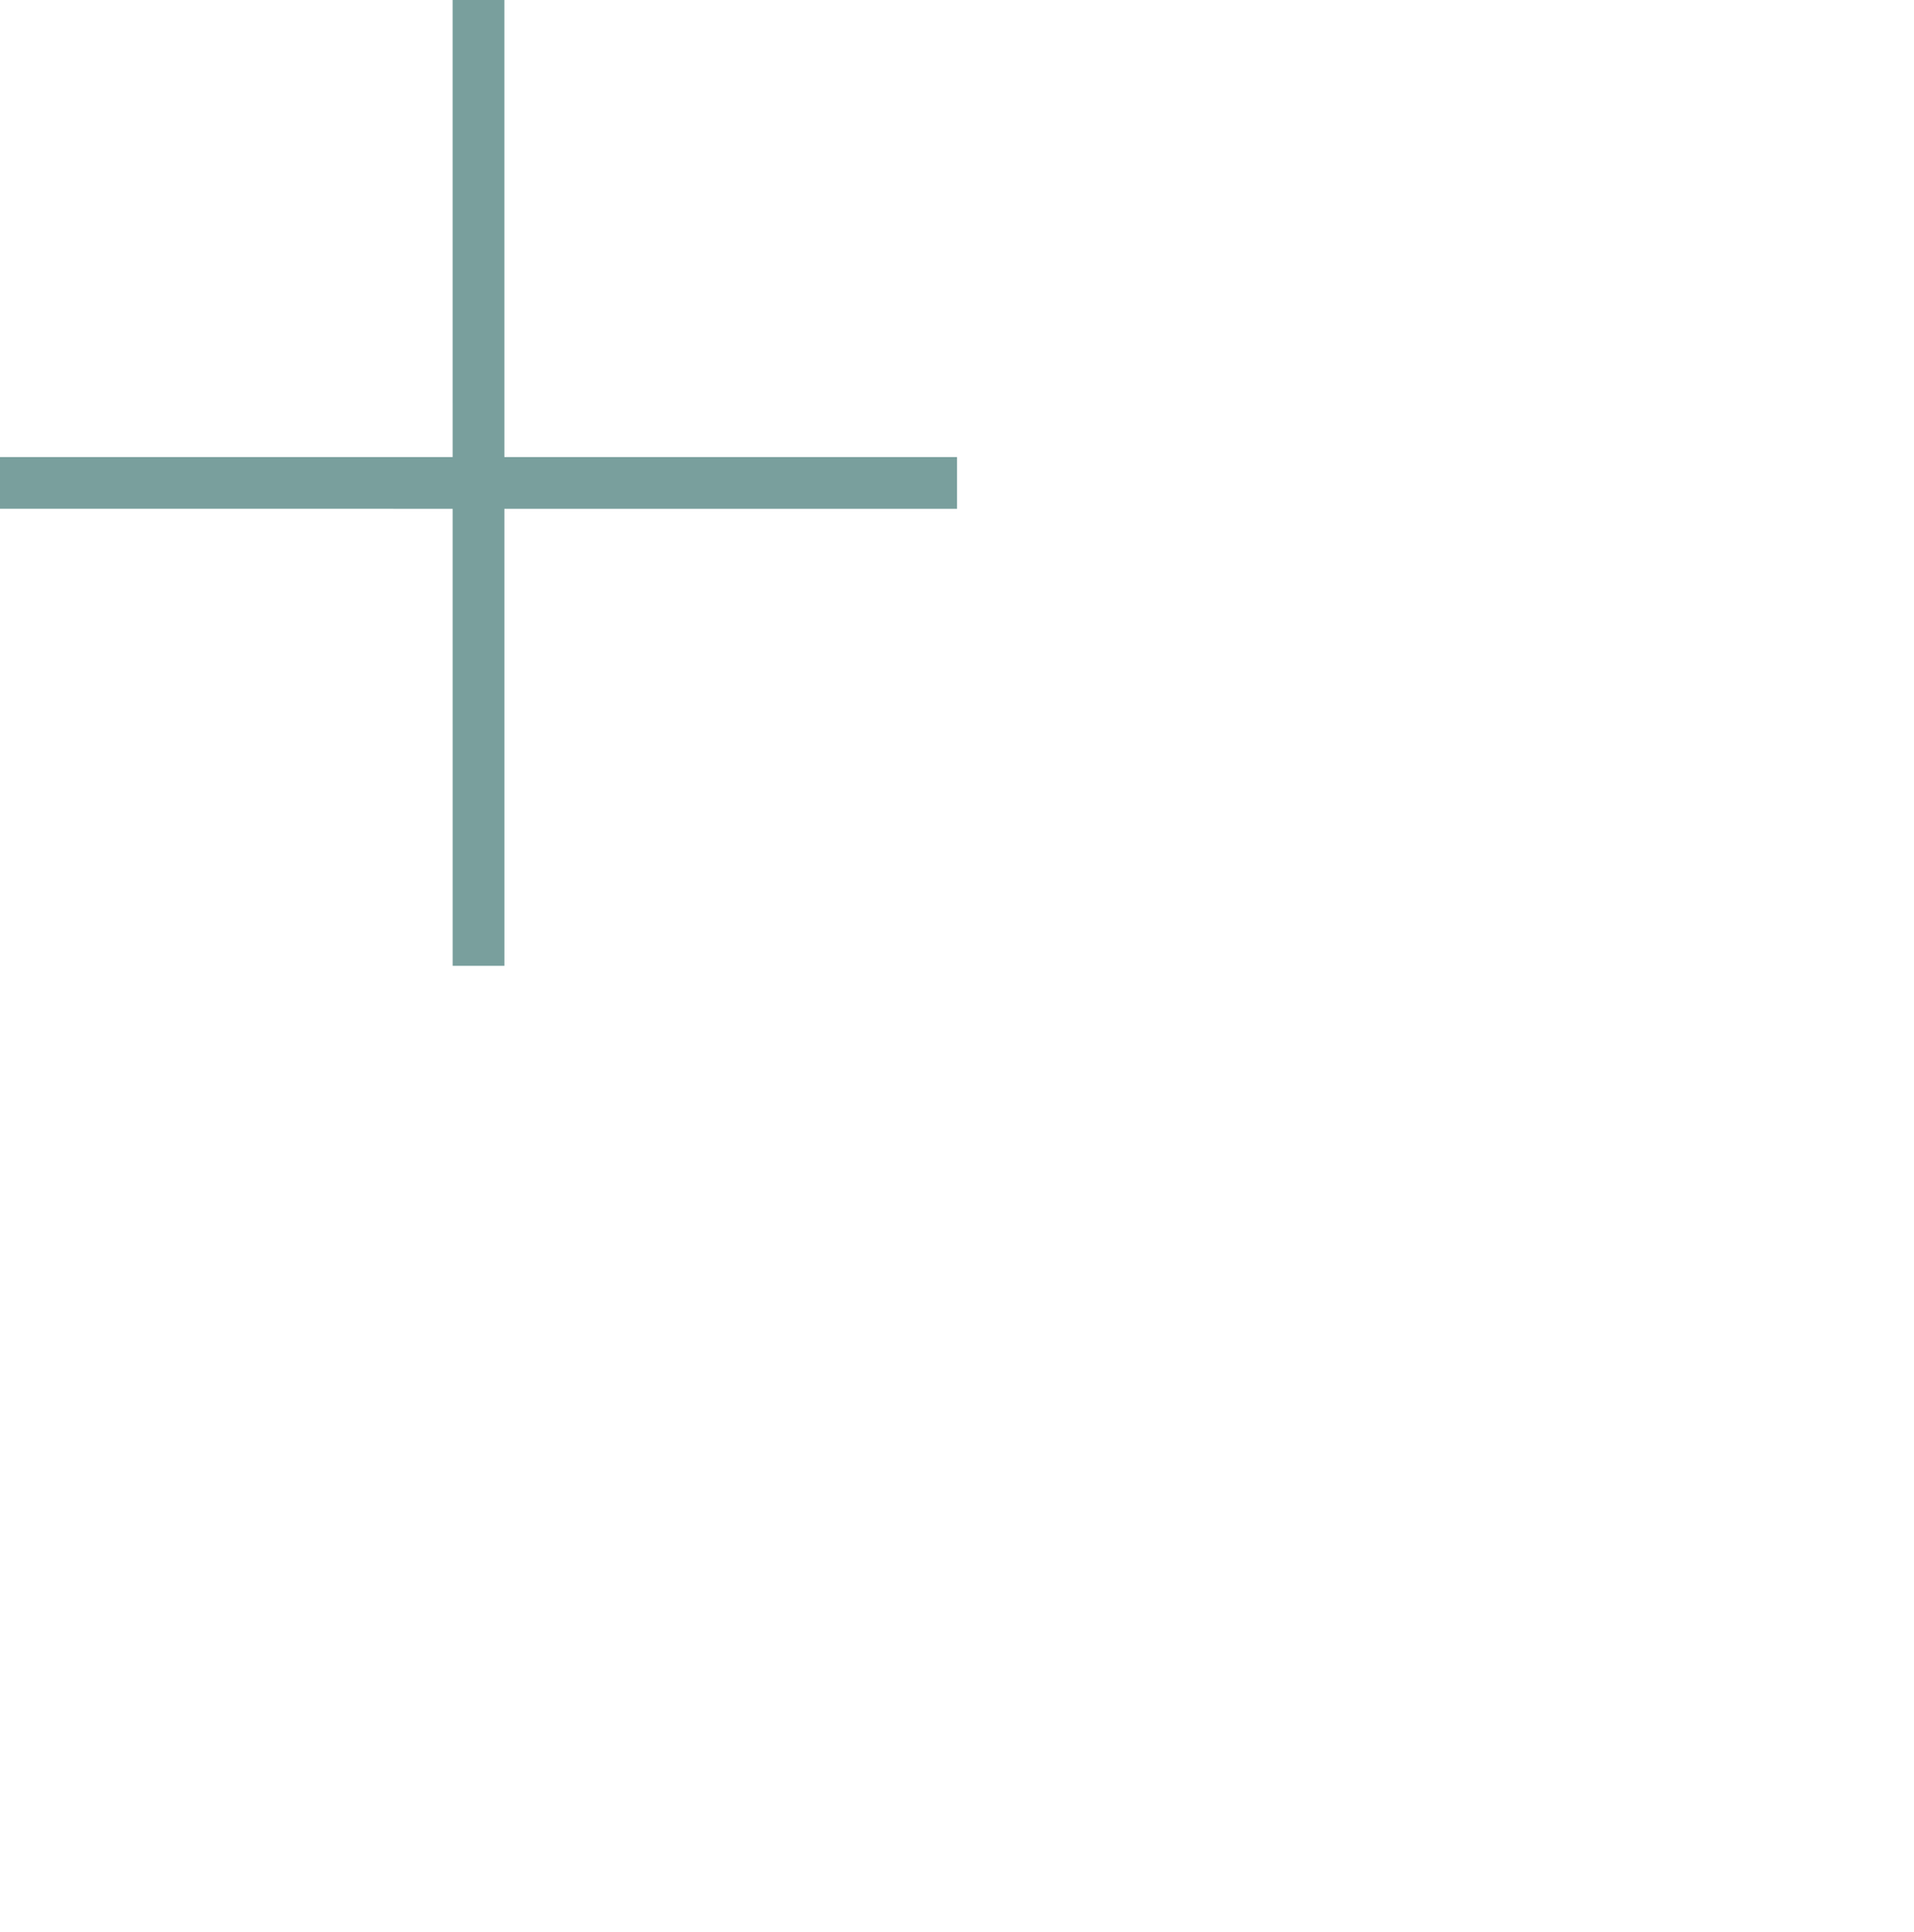 <svg width="111" height="112" viewBox="0 0 111 112" fill="none" xmlns="http://www.w3.org/2000/svg">
<path d="M0 28L55.5 28.002" stroke="#799F9D" stroke-width="3"/>
<path d="M27.75 0L27.752 56" stroke="#799F9D" stroke-width="3"/>
</svg>
